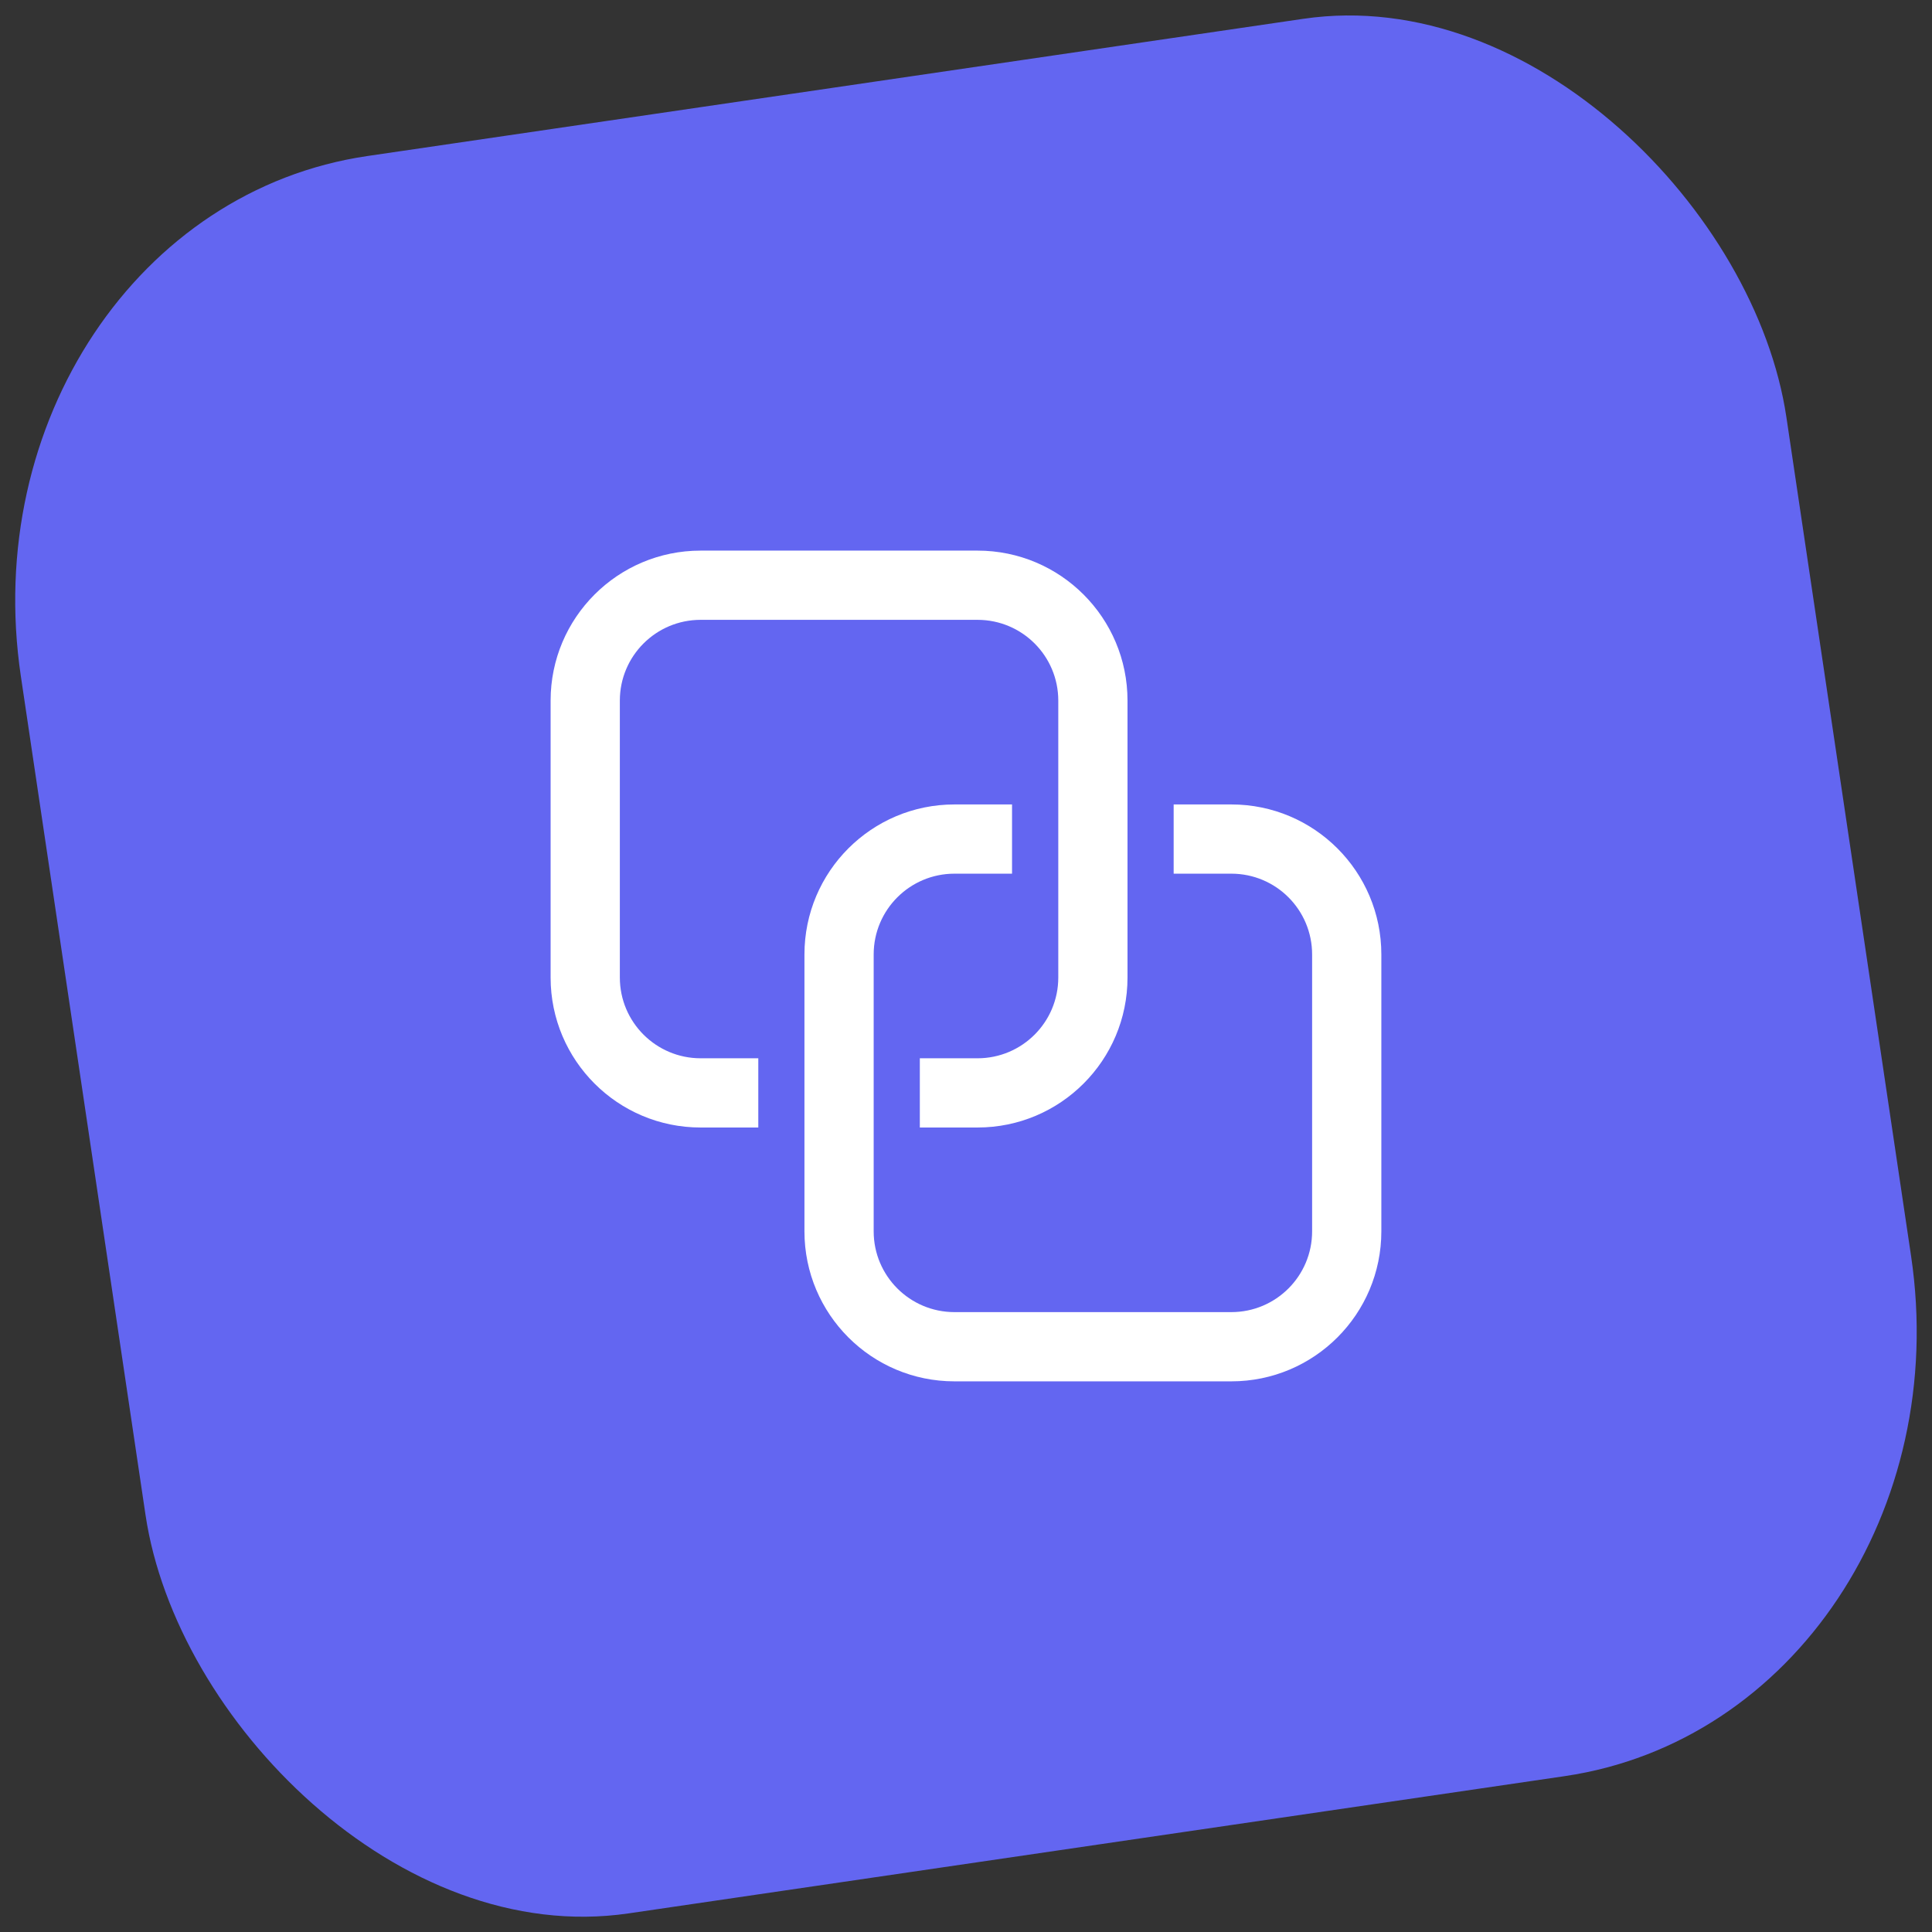<?xml version="1.0" encoding="UTF-8" standalone="no"?>
<svg
   viewBox="0 0 500 500"
   lang="en"
   role="navigation"
   id="linkd-logo"
   version="1.1"
   sodipodi:docname="linkd-logo.svg"
   inkscape:version="1.2.2 (b0a8486541, 2022-12-01)"
   xmlns:inkscape="http://www.inkscape.org/namespaces/inkscape"
   xmlns:sodipodi="http://sodipodi.sourceforge.net/DTD/sodipodi-0.dtd"
   xmlns="http://www.w3.org/2000/svg"
   xmlns:svg="http://www.w3.org/2000/svg">
  <rect x="0" y="0" width="500" height="500" fill="#333333" stroke="none"/>
  <defs
     id="defs17" />
  <sodipodi:namedview
     id="namedview15"
     pagecolor="#ffffff"
     bordercolor="#000000"
     borderopacity="0.25"
     inkscape:showpageshadow="2"
     inkscape:pageopacity="0.0"
     inkscape:pagecheckerboard="0"
     inkscape:deskcolor="#d1d1d1"
     showgrid="false"
     inkscape:zoom="1.69"
     inkscape:cx="249.70414"
     inkscape:cy="250.88757"
     inkscape:window-width="2560"
     inkscape:window-height="1299"
     inkscape:window-x="0"
     inkscape:window-y="32"
     inkscape:window-maximized="1"
     inkscape:current-layer="linkd-logo" />
  <desc
     id="desc2">This is the logotype for the linkd.page platform.</desc>
  <title
     id="title4">linkd.page logo</title>
  <g
     id="g902"
     transform="translate(19.392,9.742)">
    <rect
       x="-38.156"
       y="41.299"
       width="462.01"
       height="459.862"
       style="fill:#6366f1;fill-opacity:1;stroke-width:0.964"
       rx="108.537"
       ry="120.205"
       transform="matrix(0.989,-0.145,0.147,0.989,0,0)"
       id="rect6" />
    <g
       transform="matrix(11.944,3.5e-5,-3.5e-5,11.944,87.275,96.924)"
       id="g12">
      <g
         id="g10">
        <path
           d="M 6.25,3 C 4.455,3 3,4.455 3,6.25 v 6 c 0,1.795 1.455,3.25 3.25,3.25 H 7.5 V 14 H 6.25 C 5.284,14 4.5,13.216 4.5,12.25 v -6 C 4.5,5.283 5.284,4.5 6.25,4.5 h 6 C 13.217,4.5 14,5.283 14,6.25 v 6 C 14,13.216 13.217,14 12.25,14 H 11 v 1.5 h 1.25 c 1.795,0 3.25,-1.455 3.25,-3.25 v -6 C 15.5,4.455 14.045,3 12.25,3 Z M 10,11.75 C 10,10.783 10.784,10 11.75,10 h 1.248 V 8.5 H 11.75 C 9.955,8.5 8.5,9.955 8.5,11.75 v 6 c 0,1.795 1.455,3.25 3.25,3.25 h 6 C 19.545,21 21,19.545 21,17.75 v -6 C 21,9.955 19.545,8.5 17.75,8.5 H 16.5 V 10 h 1.25 c 0.967,0 1.75,0.783 1.75,1.75 v 6 c 0,0.966 -0.783,1.75 -1.75,1.75 h -6 C 10.784,19.5 10,18.716 10,17.75 Z"
           style="fill:#ffffff"
           id="path8" />
      </g>
    </g>
  </g>
</svg>
